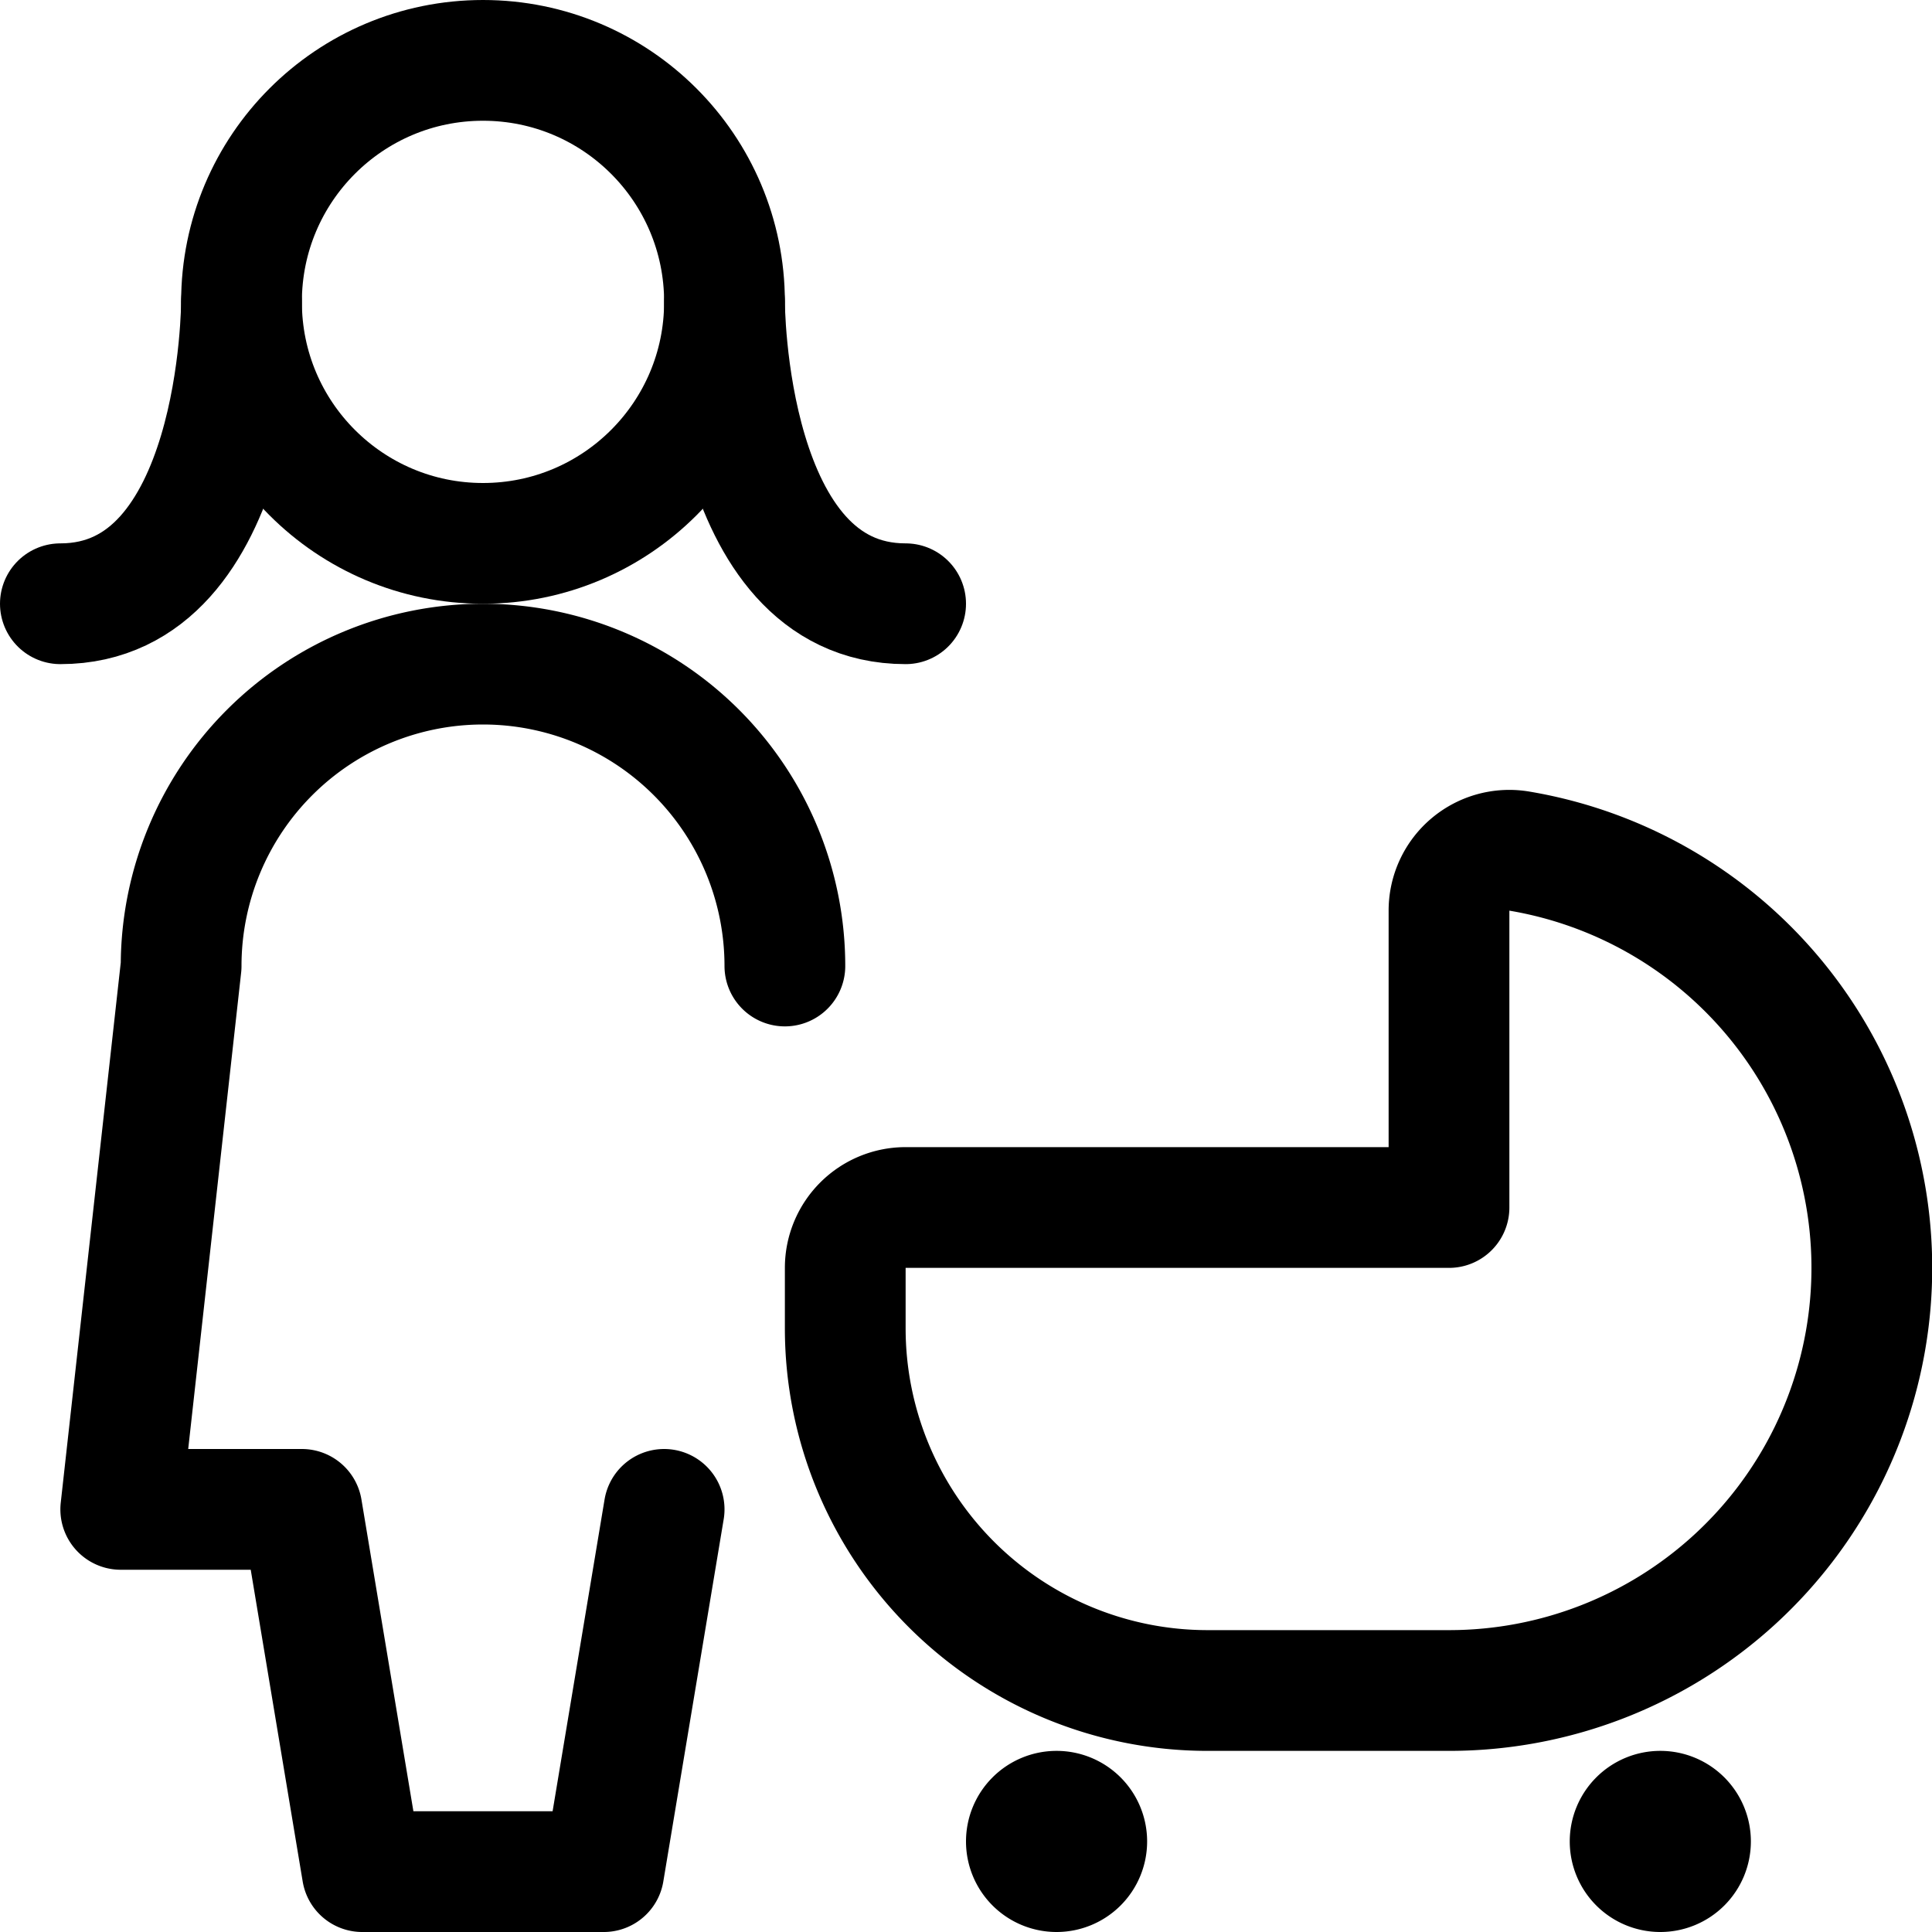 <svg xmlns="http://www.w3.org/2000/svg" viewBox="0 0 24 24"><defs><style>.a{fill:none;stroke:#000;stroke-linecap:round;stroke-linejoin:round;stroke-width:1.5px;}</style></defs><title>baby-trolley</title><path class="a" d="M9.75,12a3.75,3.75,0,0,0-7.5,0L1.5,18.75H3.75l.75,4.5h3l.75-4.5"/><circle class="a" cx="6" cy="3.75" r="3"/><path class="a" d="M3,3.75S3,7.5.75,7.5"/><path class="a" d="M9,3.75S9,7.5,11.25,7.5"/><path class="a" d="M10.5,15.75a.75.75,0,0,1,.75-.75H18V11.312a.749.749,0,0,1,.875-.739A5.25,5.25,0,0,1,18,21H15a4.5,4.5,0,0,1-4.5-4.5Z"/><path d="M20.625,21.75a1.125,1.125,0,1,0,1.125,1.125,1.125,1.125,0,0,0-1.125-1.125Z"/><path d="M13.125,21.75a1.125,1.125,0,1,0,1.125,1.125,1.125,1.125,0,0,0-1.125-1.125Z"/></svg>